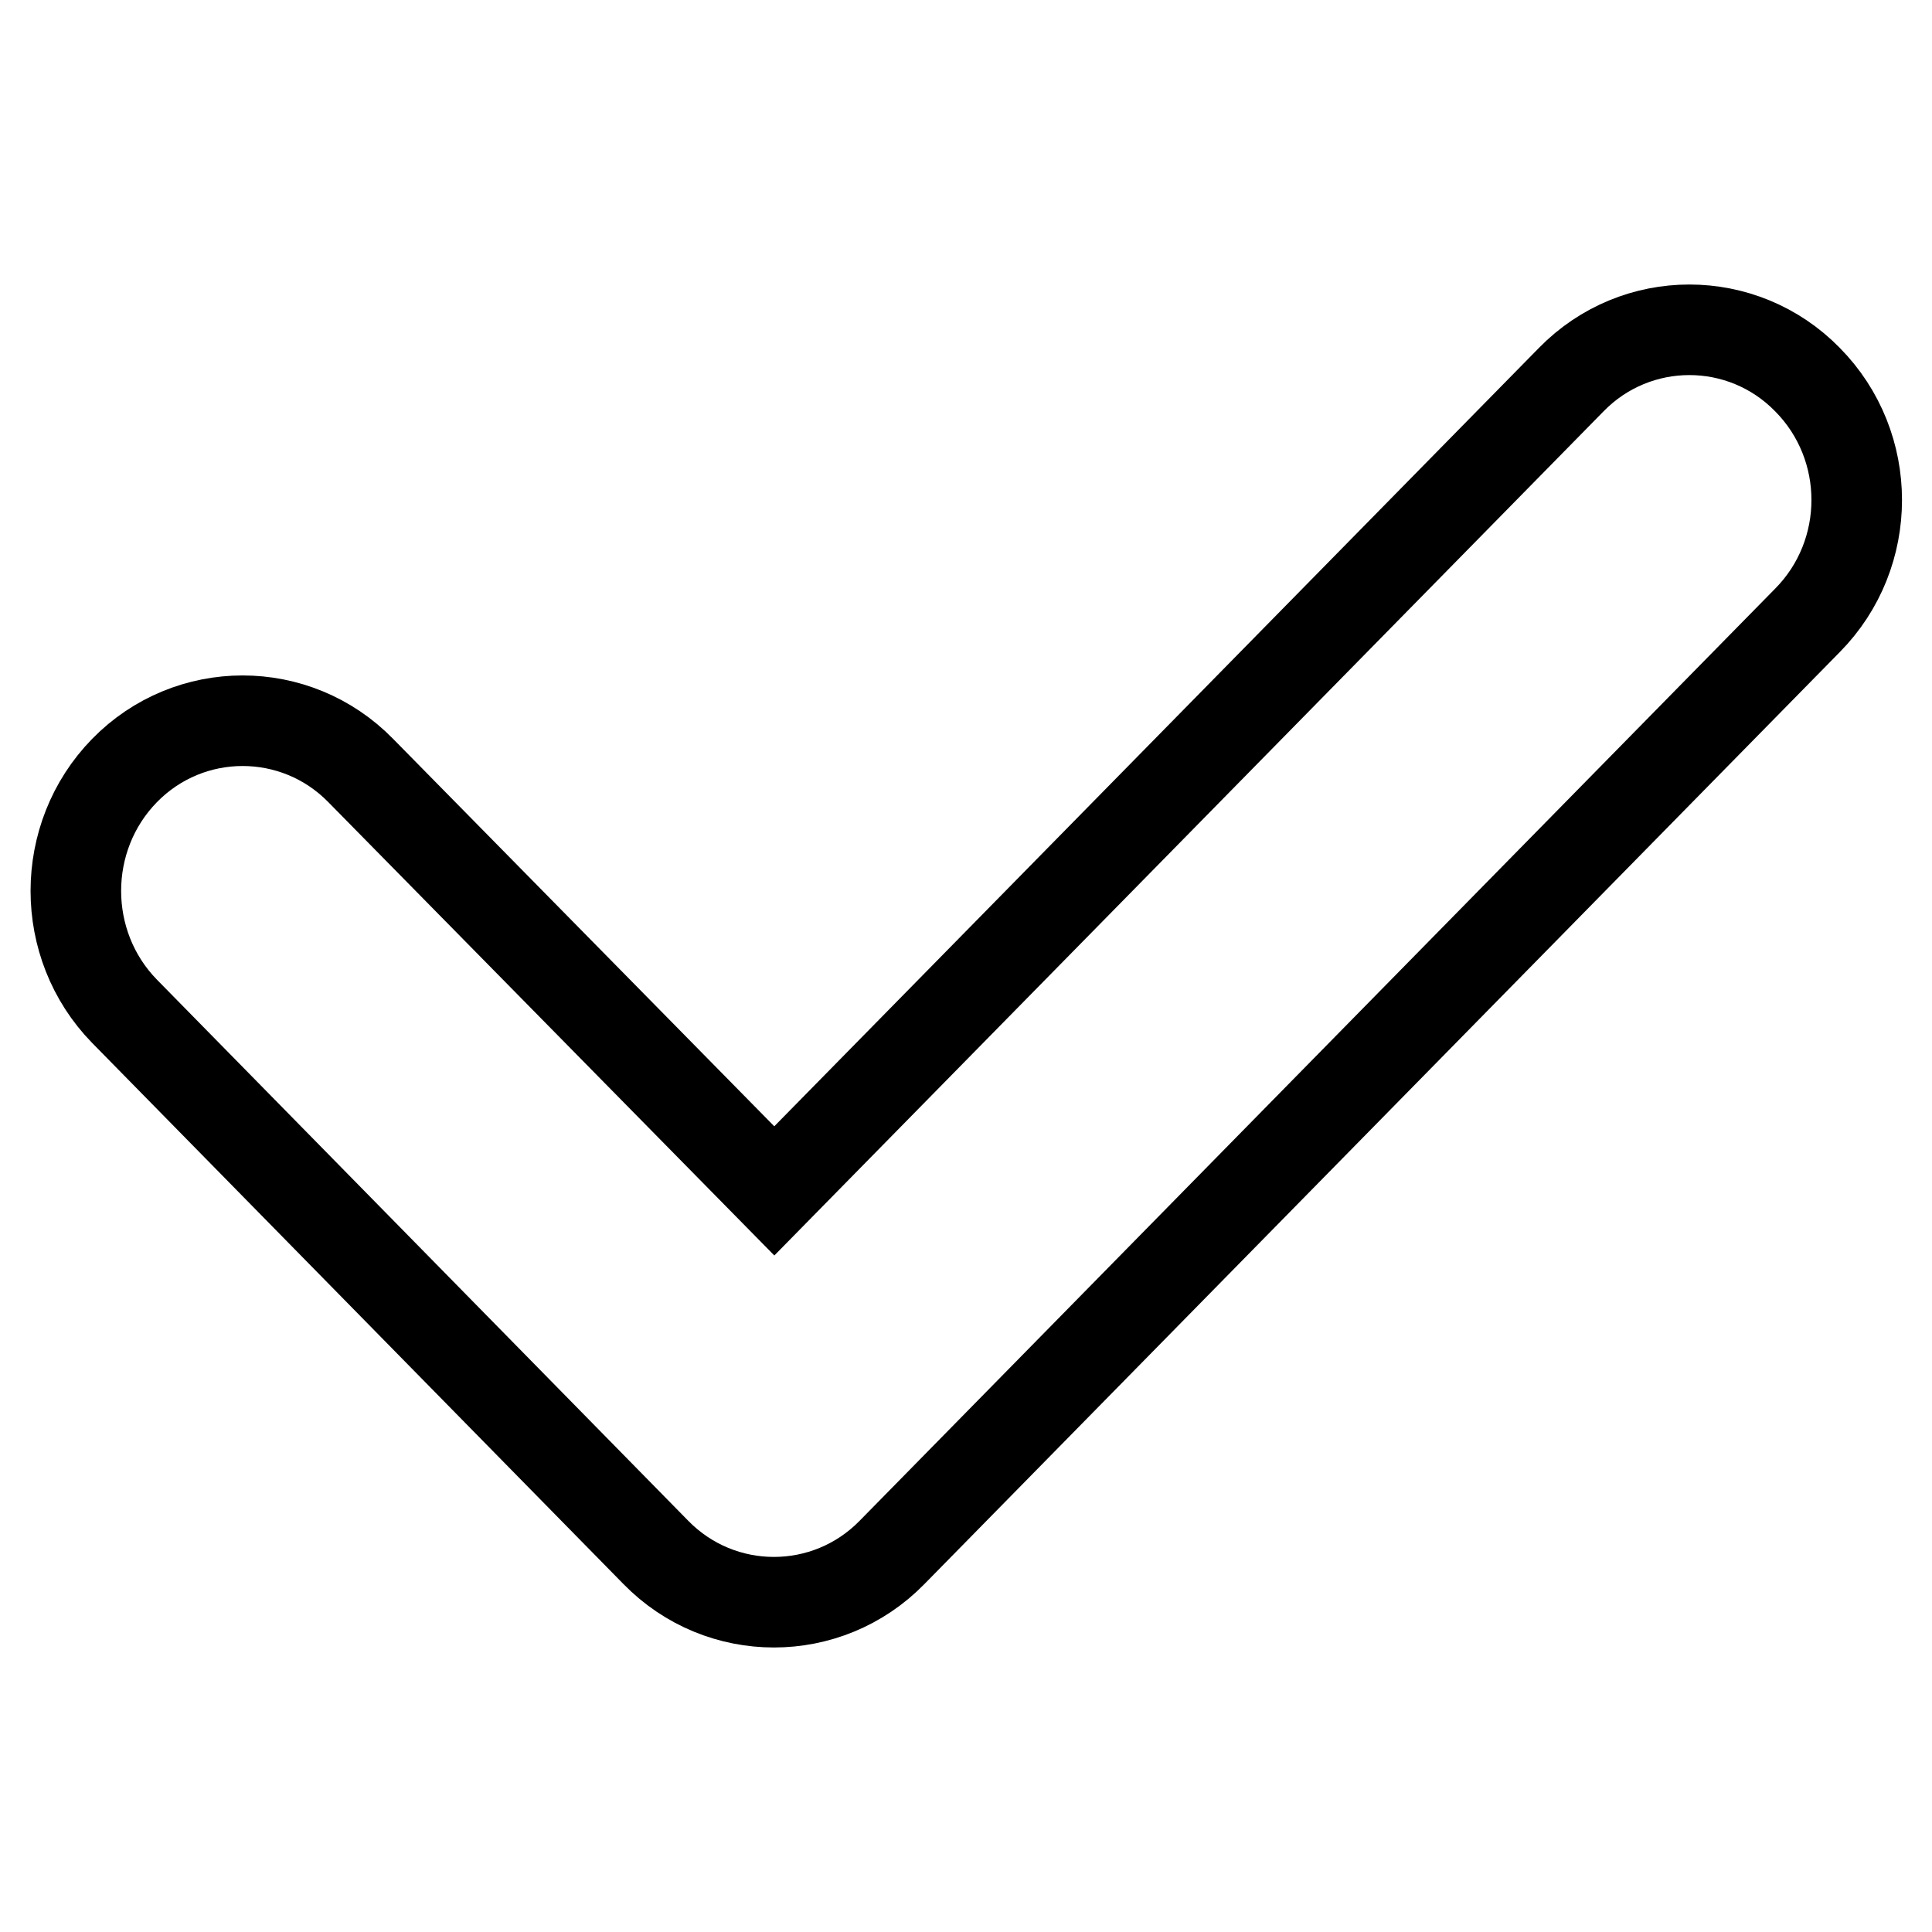 <?xml version="1.0" encoding="utf-8"?>
<!-- Svg Vector Icons : http://www.onlinewebfonts.com/icon -->
<!DOCTYPE svg PUBLIC "-//W3C//DTD SVG 1.1//EN" "http://www.w3.org/Graphics/SVG/1.1/DTD/svg11.dtd">
<svg version="1.1" xmlns="http://www.w3.org/2000/svg" xmlns:xlink="http://www.w3.org/1999/xlink" x="0px" y="0px" viewBox="0 0 256 256" enable-background="new 0 0 256 256" xml:space="preserve">
<g><g><path stroke-width="12" fill-opacity="0" stroke="#000000"  d="M239.5,82.2L118.2,205.7c-8.6,8.8-22.7,8.8-31.3,0L16.5,134c-8.6-8.8-8.6-23.1,0-31.9c8.6-8.8,22.7-8.8,31.3,0l54.8,55.7L208.2,50.3c8.6-8.8,22.7-8.8,31.3,0C248.2,59.1,248.2,73.4,239.5,82.2z"/></g></g>
</svg>